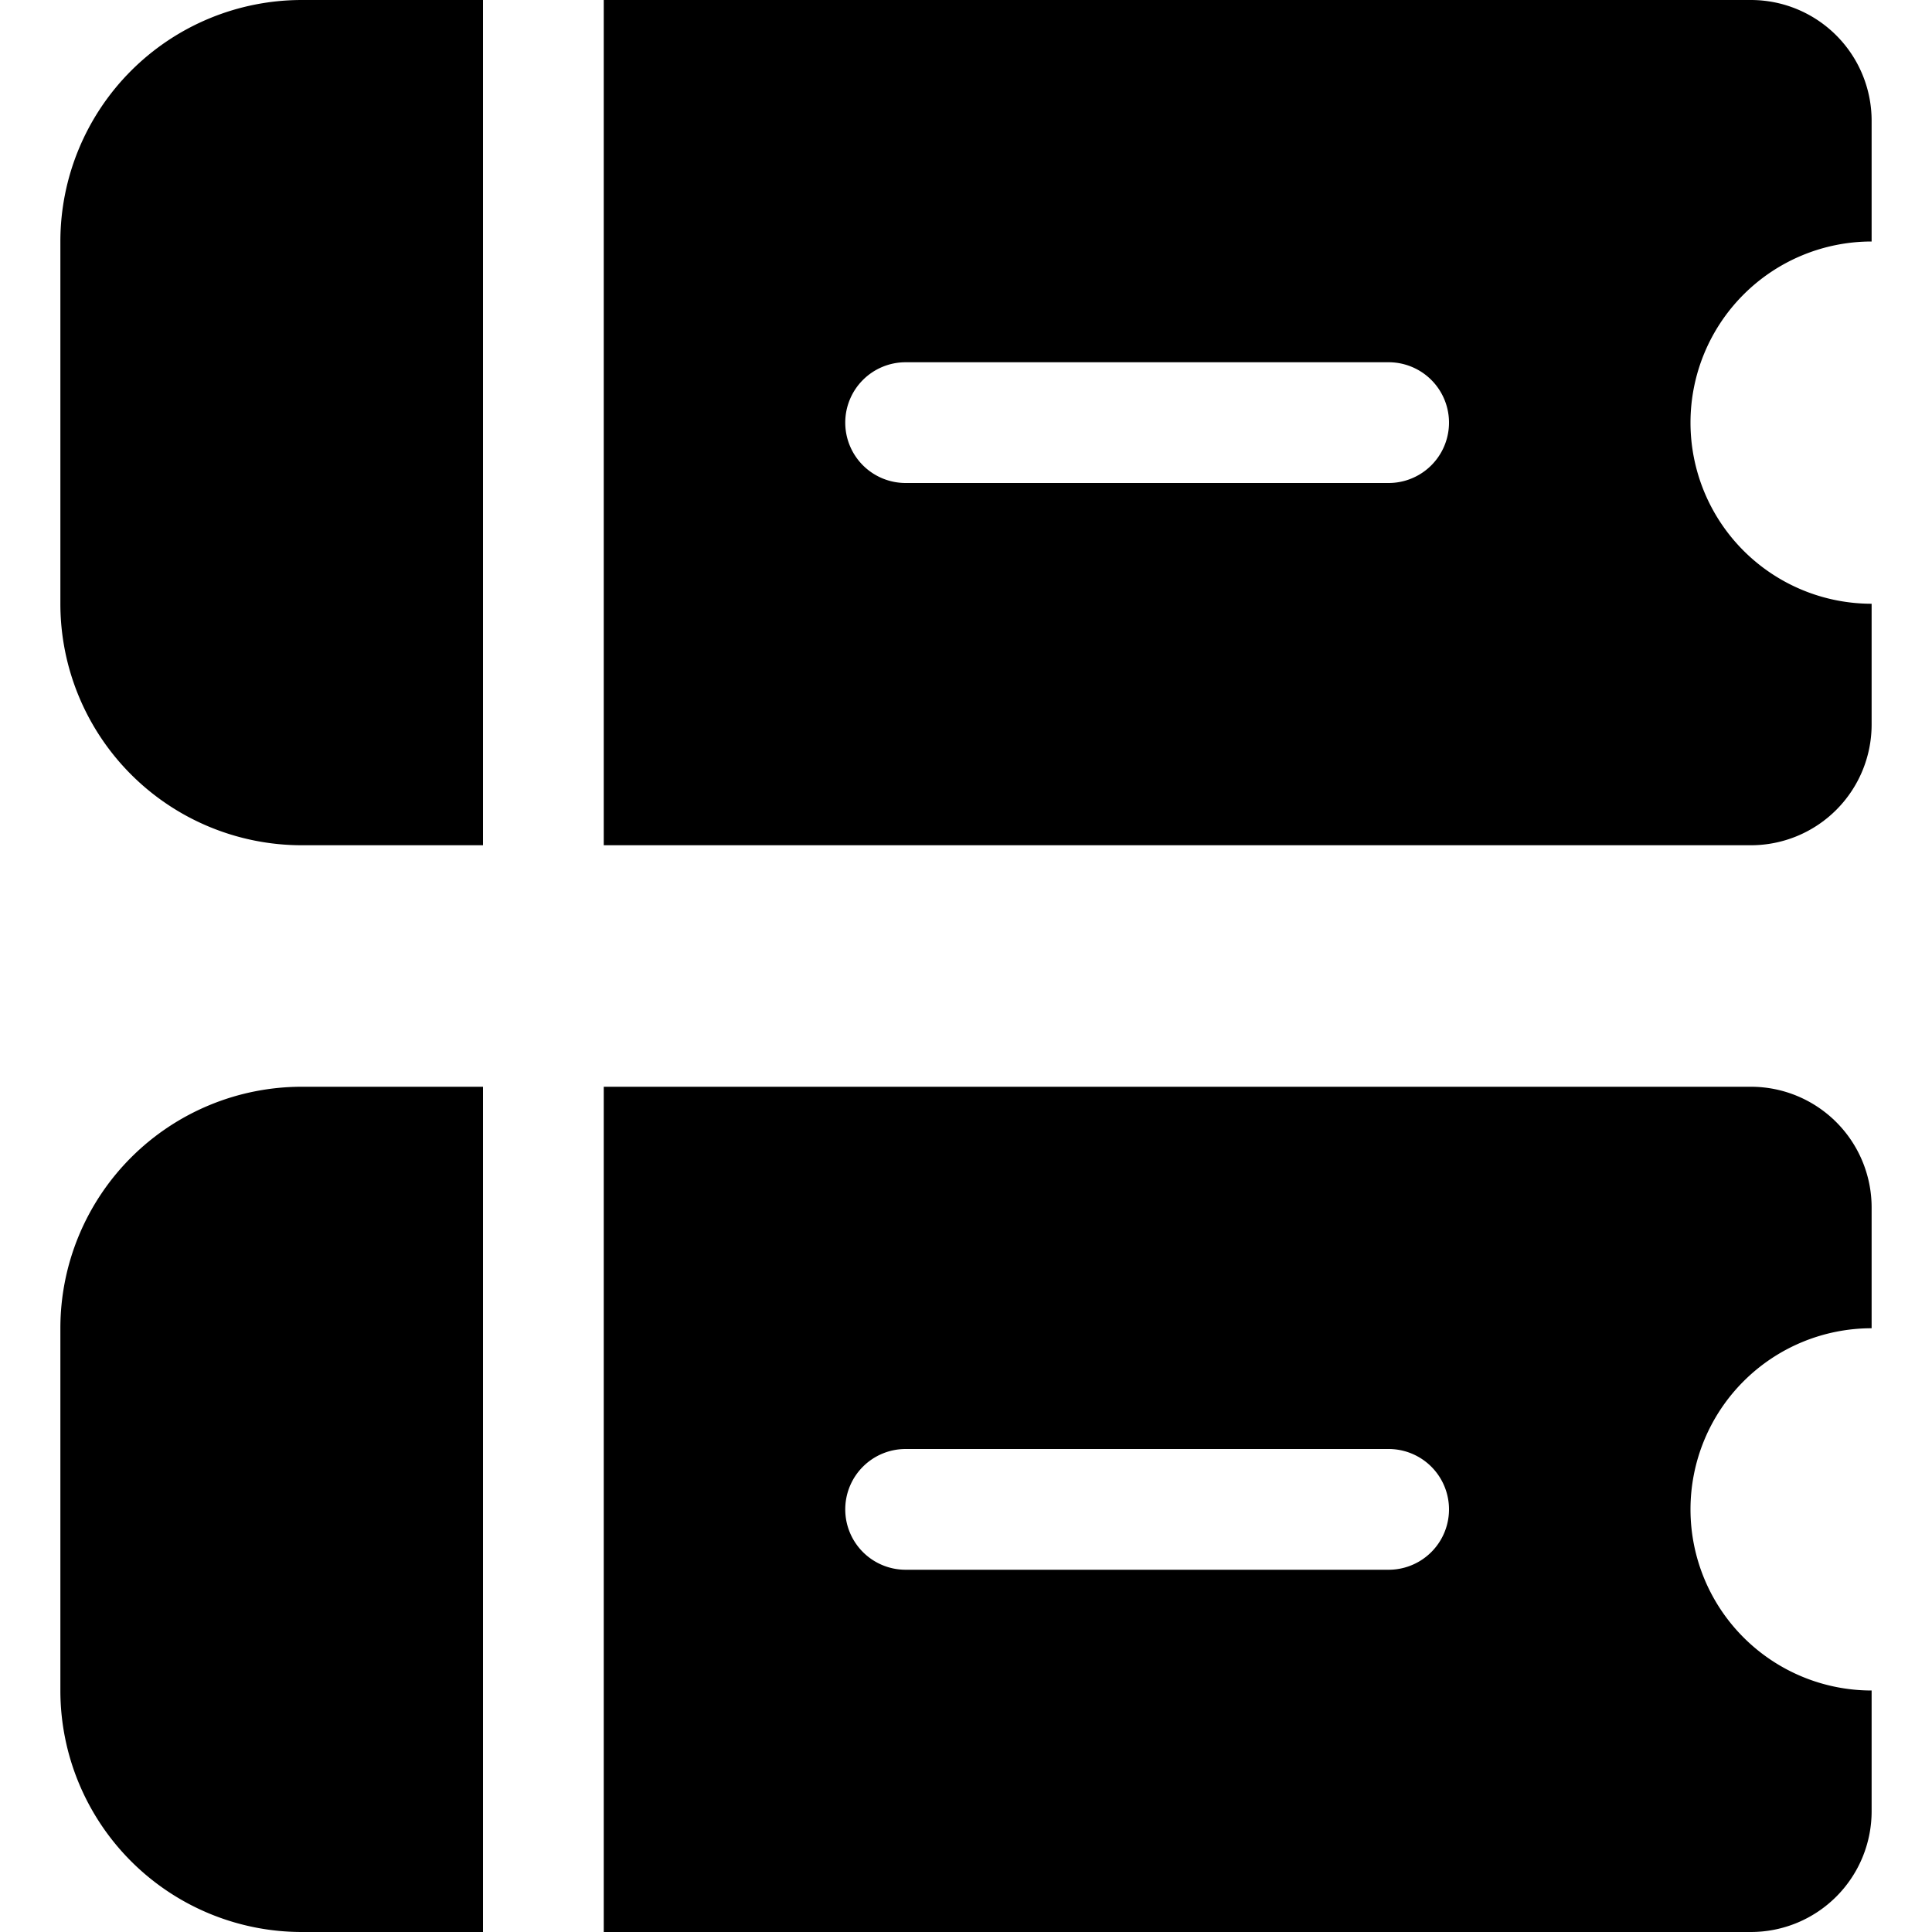 <svg xmlns="http://www.w3.org/2000/svg" fill="none" viewBox="0 0 16 16" class="acv-icon"><path fill="currentColor" d="M.5 2a2 2 0 0 1 2-2H4v7H2.5a2 2 0 0 1-2-2V2Z"/><path fill="currentColor" fill-rule="evenodd" d="M5 7h9.5a1 1 0 0 0 1-1V5a1.5 1.5 0 0 1 0-3V1a1 1 0 0 0-1-1H5v7Zm2-3.5a.5.5 0 0 1 .5-.5h4a.5.5 0 0 1 0 1h-4a.5.5 0 0 1-.5-.5Z" clip-rule="evenodd"/><path fill="currentColor" d="M.5 11a2 2 0 0 1 2-2H4v7H2.5a2 2 0 0 1-2-2v-3Z"/><path fill="currentColor" fill-rule="evenodd" d="M5 16h9.5a1 1 0 0 0 1-1v-1a1.5 1.5 0 0 1 0-3v-1a1 1 0 0 0-1-1H5v7Zm2-3.5a.5.5 0 0 1 .5-.5h4a.5.5 0 0 1 0 1h-4a.5.5 0 0 1-.5-.5Z" clip-rule="evenodd"/></svg>